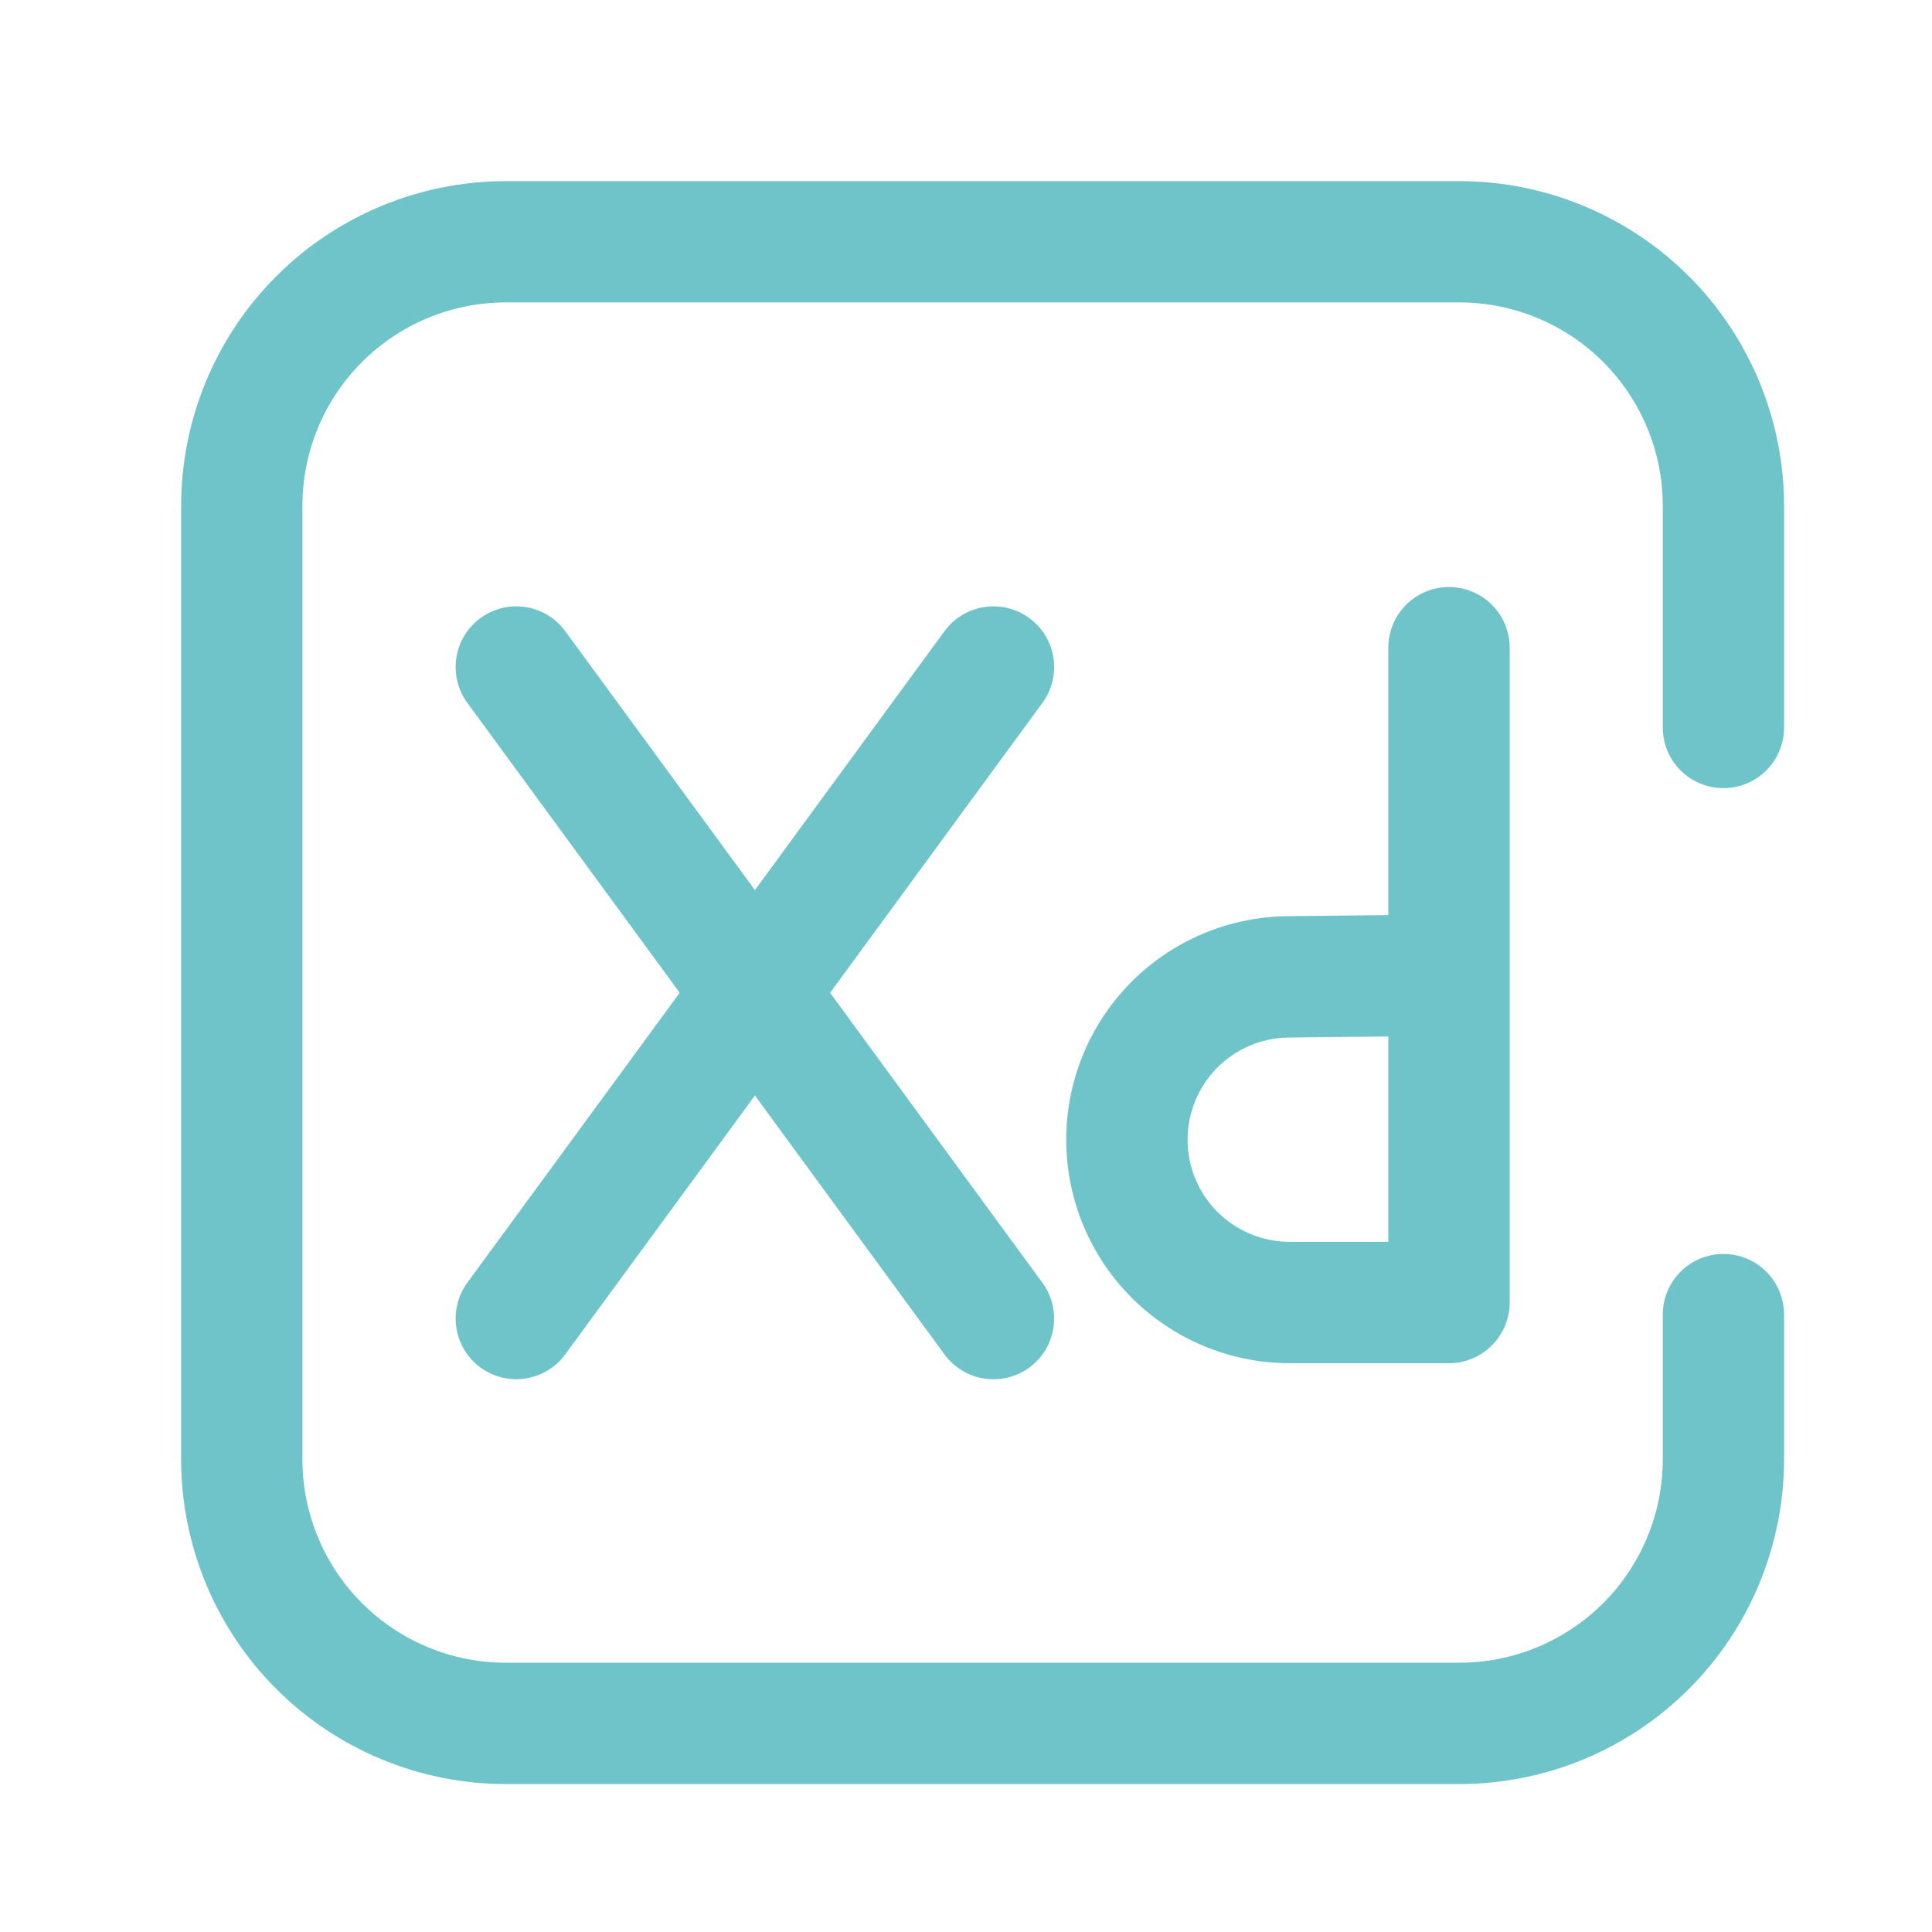 <?xml version="1.0" encoding="UTF-8"?> <svg xmlns="http://www.w3.org/2000/svg" width="32" height="32" viewBox="0 0 32 32" fill="none"><path d="M24.175 3H8.375C6.95 3.002 5.584 3.568 4.576 4.576C3.568 5.584 3.002 6.95 3 8.375V24.175C3.002 25.6 3.568 26.966 4.576 27.974C5.584 28.982 6.95 29.548 8.375 29.55H24.175C25.6 29.548 26.966 28.982 27.974 27.974C28.982 26.966 29.548 25.6 29.55 24.175V21.774C29.55 21.508 29.444 21.252 29.256 21.064C29.067 20.875 28.812 20.77 28.545 20.77C28.279 20.77 28.023 20.875 27.835 21.064C27.646 21.252 27.541 21.508 27.541 21.774V24.174C27.54 25.067 27.185 25.922 26.554 26.553C25.923 27.184 25.067 27.539 24.175 27.54H8.375C7.483 27.539 6.627 27.184 5.996 26.553C5.365 25.922 5.01 25.067 5.009 24.174V8.375C5.01 7.482 5.365 6.627 5.996 5.996C6.627 5.365 7.483 5.01 8.375 5.009H24.175C25.067 5.01 25.923 5.365 26.554 5.996C27.185 6.627 27.54 7.482 27.541 8.375V12.05C27.541 12.316 27.646 12.572 27.835 12.76C28.023 12.948 28.279 13.054 28.545 13.054C28.812 13.054 29.067 12.948 29.256 12.76C29.444 12.572 29.55 12.316 29.55 12.05V8.375C29.548 6.95 28.981 5.584 27.974 4.576C26.966 3.568 25.6 3.002 24.175 3Z" fill="#6EC4C9"></path><path d="M22.995 10.727V15.157L21.304 15.175C20.329 15.191 19.399 15.59 18.717 16.287C18.035 16.984 17.655 17.922 17.66 18.897C17.666 19.872 18.055 20.806 18.745 21.495C19.435 22.185 20.369 22.574 21.344 22.579H24C24.267 22.579 24.522 22.473 24.71 22.284C24.899 22.096 25.005 21.84 25.005 21.574V10.727C25.005 10.461 24.899 10.205 24.71 10.017C24.522 9.829 24.267 9.723 24 9.723C23.734 9.723 23.478 9.829 23.29 10.017C23.101 10.205 22.995 10.461 22.995 10.727ZM22.995 20.569H21.344C20.9 20.564 20.476 20.385 20.162 20.07C19.849 19.756 19.672 19.33 19.67 18.886C19.668 18.442 19.84 18.015 20.149 17.697C20.459 17.378 20.881 17.195 21.325 17.185L22.995 17.167V20.569Z" fill="#6EC4C9"></path><path d="M17.048 10.237C16.833 10.08 16.565 10.014 16.301 10.055C16.038 10.095 15.802 10.239 15.644 10.454L12.504 14.743L9.362 10.454C9.205 10.239 8.968 10.095 8.705 10.055C8.442 10.014 8.173 10.08 7.958 10.237C7.743 10.395 7.599 10.631 7.559 10.895C7.518 11.158 7.584 11.427 7.741 11.642L11.258 16.443L7.741 21.245C7.584 21.46 7.518 21.729 7.559 21.992C7.599 22.256 7.743 22.492 7.958 22.65C8.173 22.807 8.442 22.873 8.705 22.832C8.968 22.791 9.205 22.648 9.362 22.433L12.504 18.145L15.644 22.434C15.722 22.54 15.82 22.63 15.933 22.699C16.046 22.767 16.171 22.813 16.302 22.833C16.432 22.853 16.565 22.848 16.693 22.816C16.822 22.785 16.942 22.729 17.049 22.651C17.155 22.573 17.245 22.475 17.314 22.362C17.382 22.249 17.428 22.124 17.448 21.993C17.468 21.863 17.462 21.73 17.431 21.602C17.4 21.474 17.343 21.353 17.265 21.246L13.749 16.444L17.265 11.643C17.344 11.536 17.4 11.415 17.431 11.287C17.463 11.159 17.469 11.025 17.448 10.895C17.428 10.764 17.383 10.639 17.314 10.526C17.245 10.413 17.155 10.315 17.048 10.237Z" fill="#6EC4C9"></path></svg> 